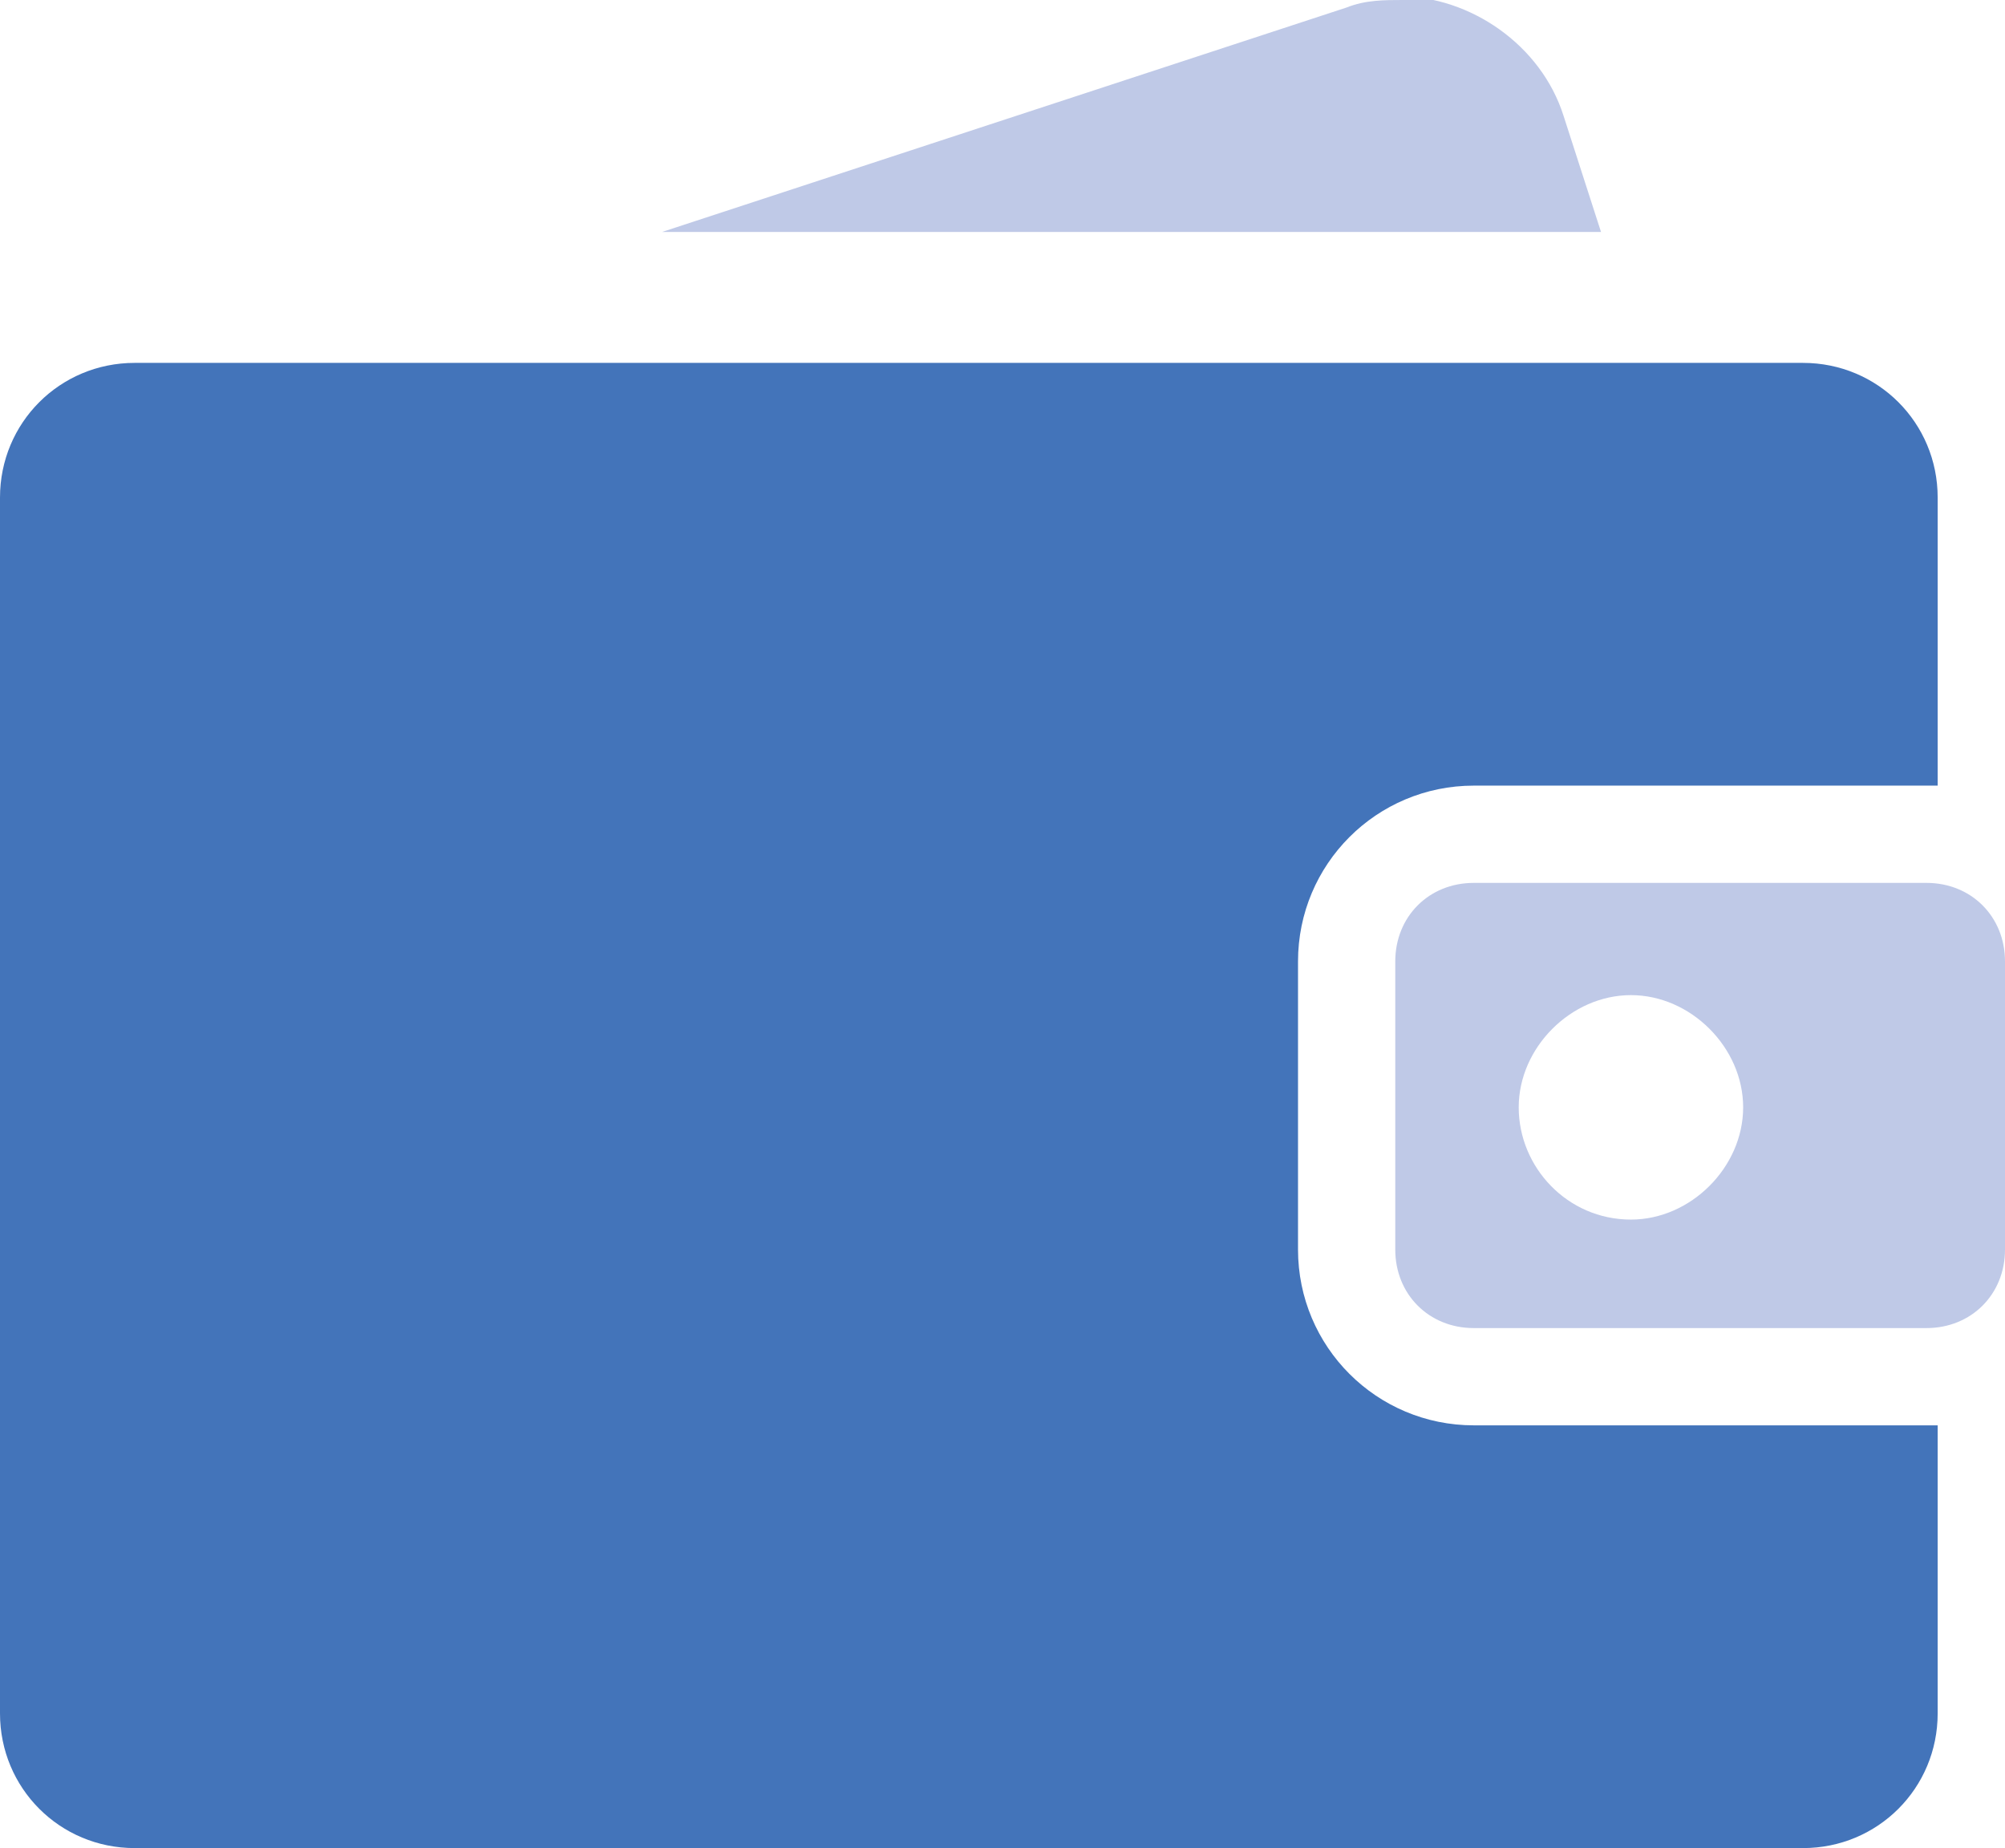 <svg xmlns="http://www.w3.org/2000/svg" id="Layer_1" width="53.6" height="49.4" viewBox="0 0 53.6 49.4"><path d="M39.4,38.1h0c-2.6,0-4.7-2.1-4.7-4.7v-7.7c0-2.6,2.1-4.7,4.7-4.7h12.4s0-7.7,0-7.7c0-2-1.6-3.6-3.6-3.6H3.6c-2,0-3.6,1.6-3.6,3.6v32.5c0,2,1.6,3.6,3.6,3.6h44.6c2,0,3.6-1.6,3.6-3.6v-7.7h-.2s-12.1,0-12.1,0Z" fill="#4374ba"></path><path d="M43.6,32.6c-1.7,0-3-1.4-3-3s1.4-3,3-3,3,1.4,3,3-1.4,3-3,3M51.5,23.6h-12.1c-1.2,0-2.1.9-2.1,2.1v7.7c0,1.2.9,2.1,2.1,2.1h12.1c1.2,0,2.1-.9,2.1-2.1v-7.7c0-1.2-.9-2.1-2.1-2.1" fill="#bfc9e7"></path><path d="M37.5,0c-.5,0-1,0-1.5.2l-18.3,6h25.1l-1-3.1c-.6-1.9-2.5-3.2-4.4-3.2" fill="#bfc9e7"></path></svg>